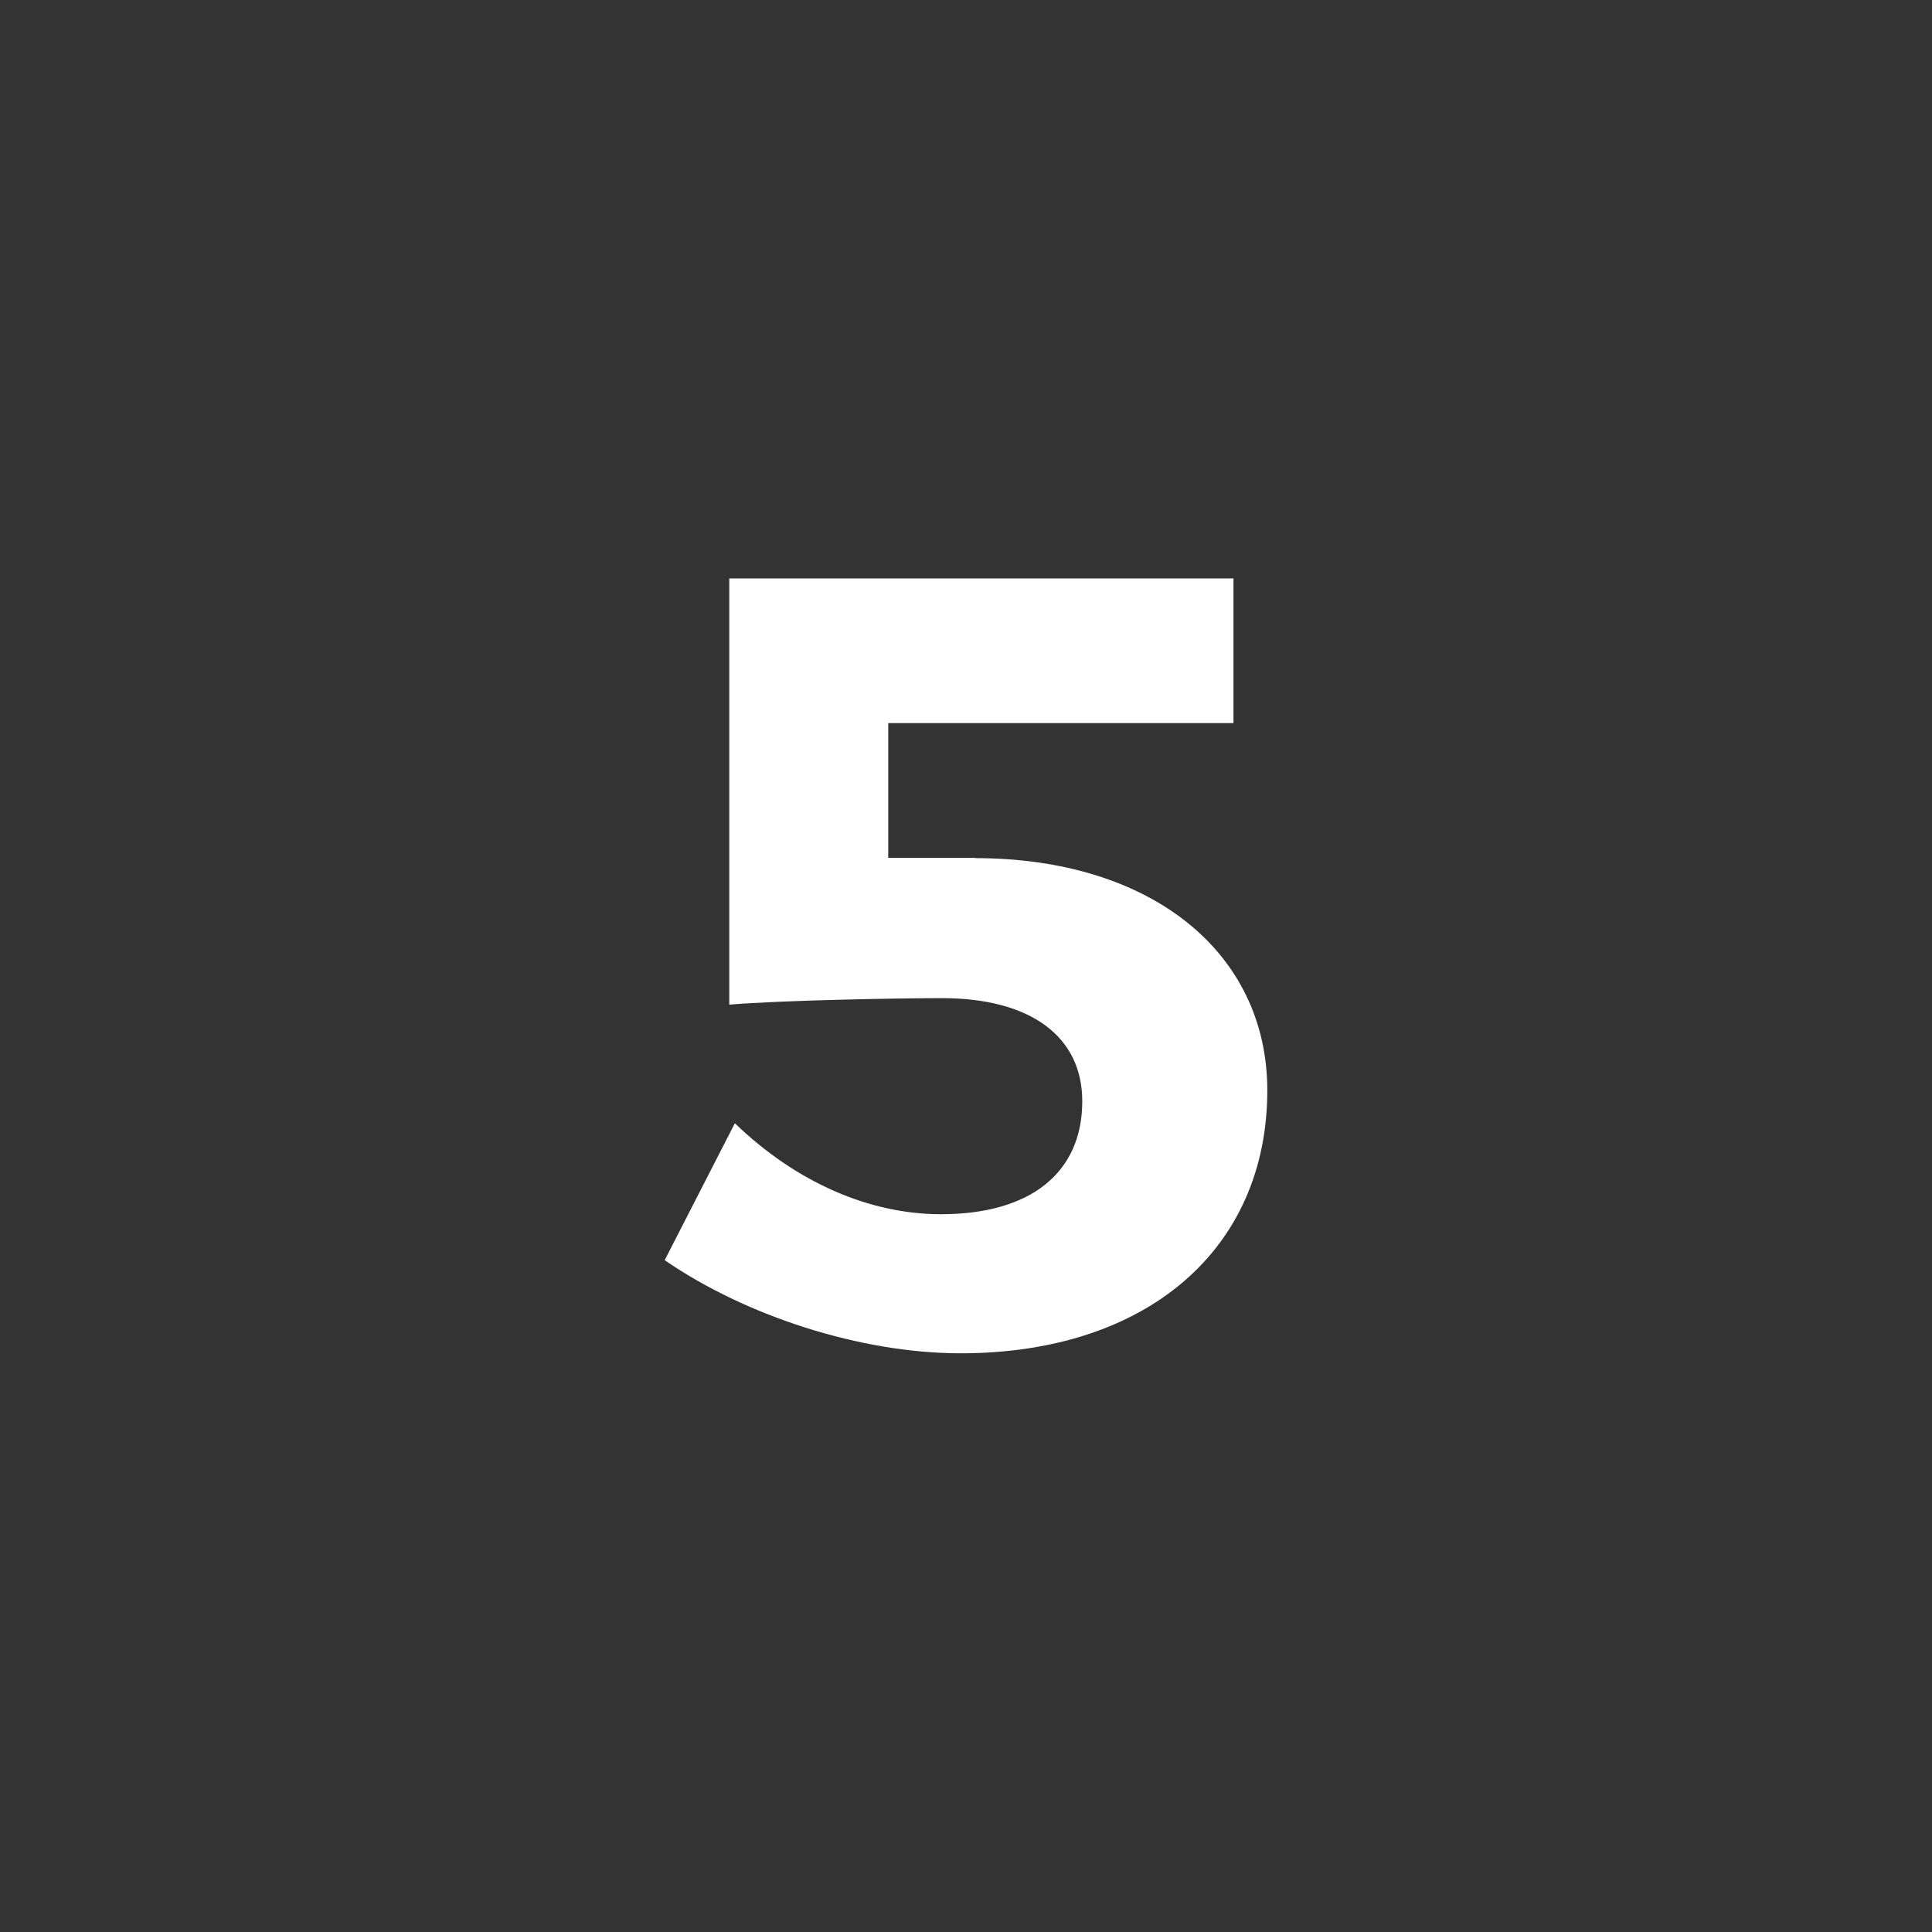 <?xml version="1.0" encoding="UTF-8"?>
<svg id="Ebene_1" xmlns="http://www.w3.org/2000/svg" version="1.1" viewBox="0 0 62.23 62.23">
  <rect x="0" y="0" width="62.23" height="62.23" fill="#333333" stroke="none"/>
  <!-- Generator: Adobe Illustrator 29.1.0, SVG Export Plug-In . SVG Version: 2.1.0 Build 142)  -->
  <defs>
    <style>
      .st0 {
        fill: #fff;
      }
    </style>
  </defs>
  <path class="st0" d="M31.4,27.64c5.72,0,9.42,3.07,9.42,7.48,0,5.12-3.88,8.47-9.88,8.47-3.21,0-6.92-1.2-9.53-3l2.26-4.41c1.98,1.91,4.34,2.93,6.64,2.93,2.89,0,4.55-1.34,4.55-3.64,0-2.08-1.66-3.32-4.52-3.32-1.41,0-5.22.07-6.85.21v-13.73h16.24v4.66h-11.12v4.34h2.79Z"/>
</svg>